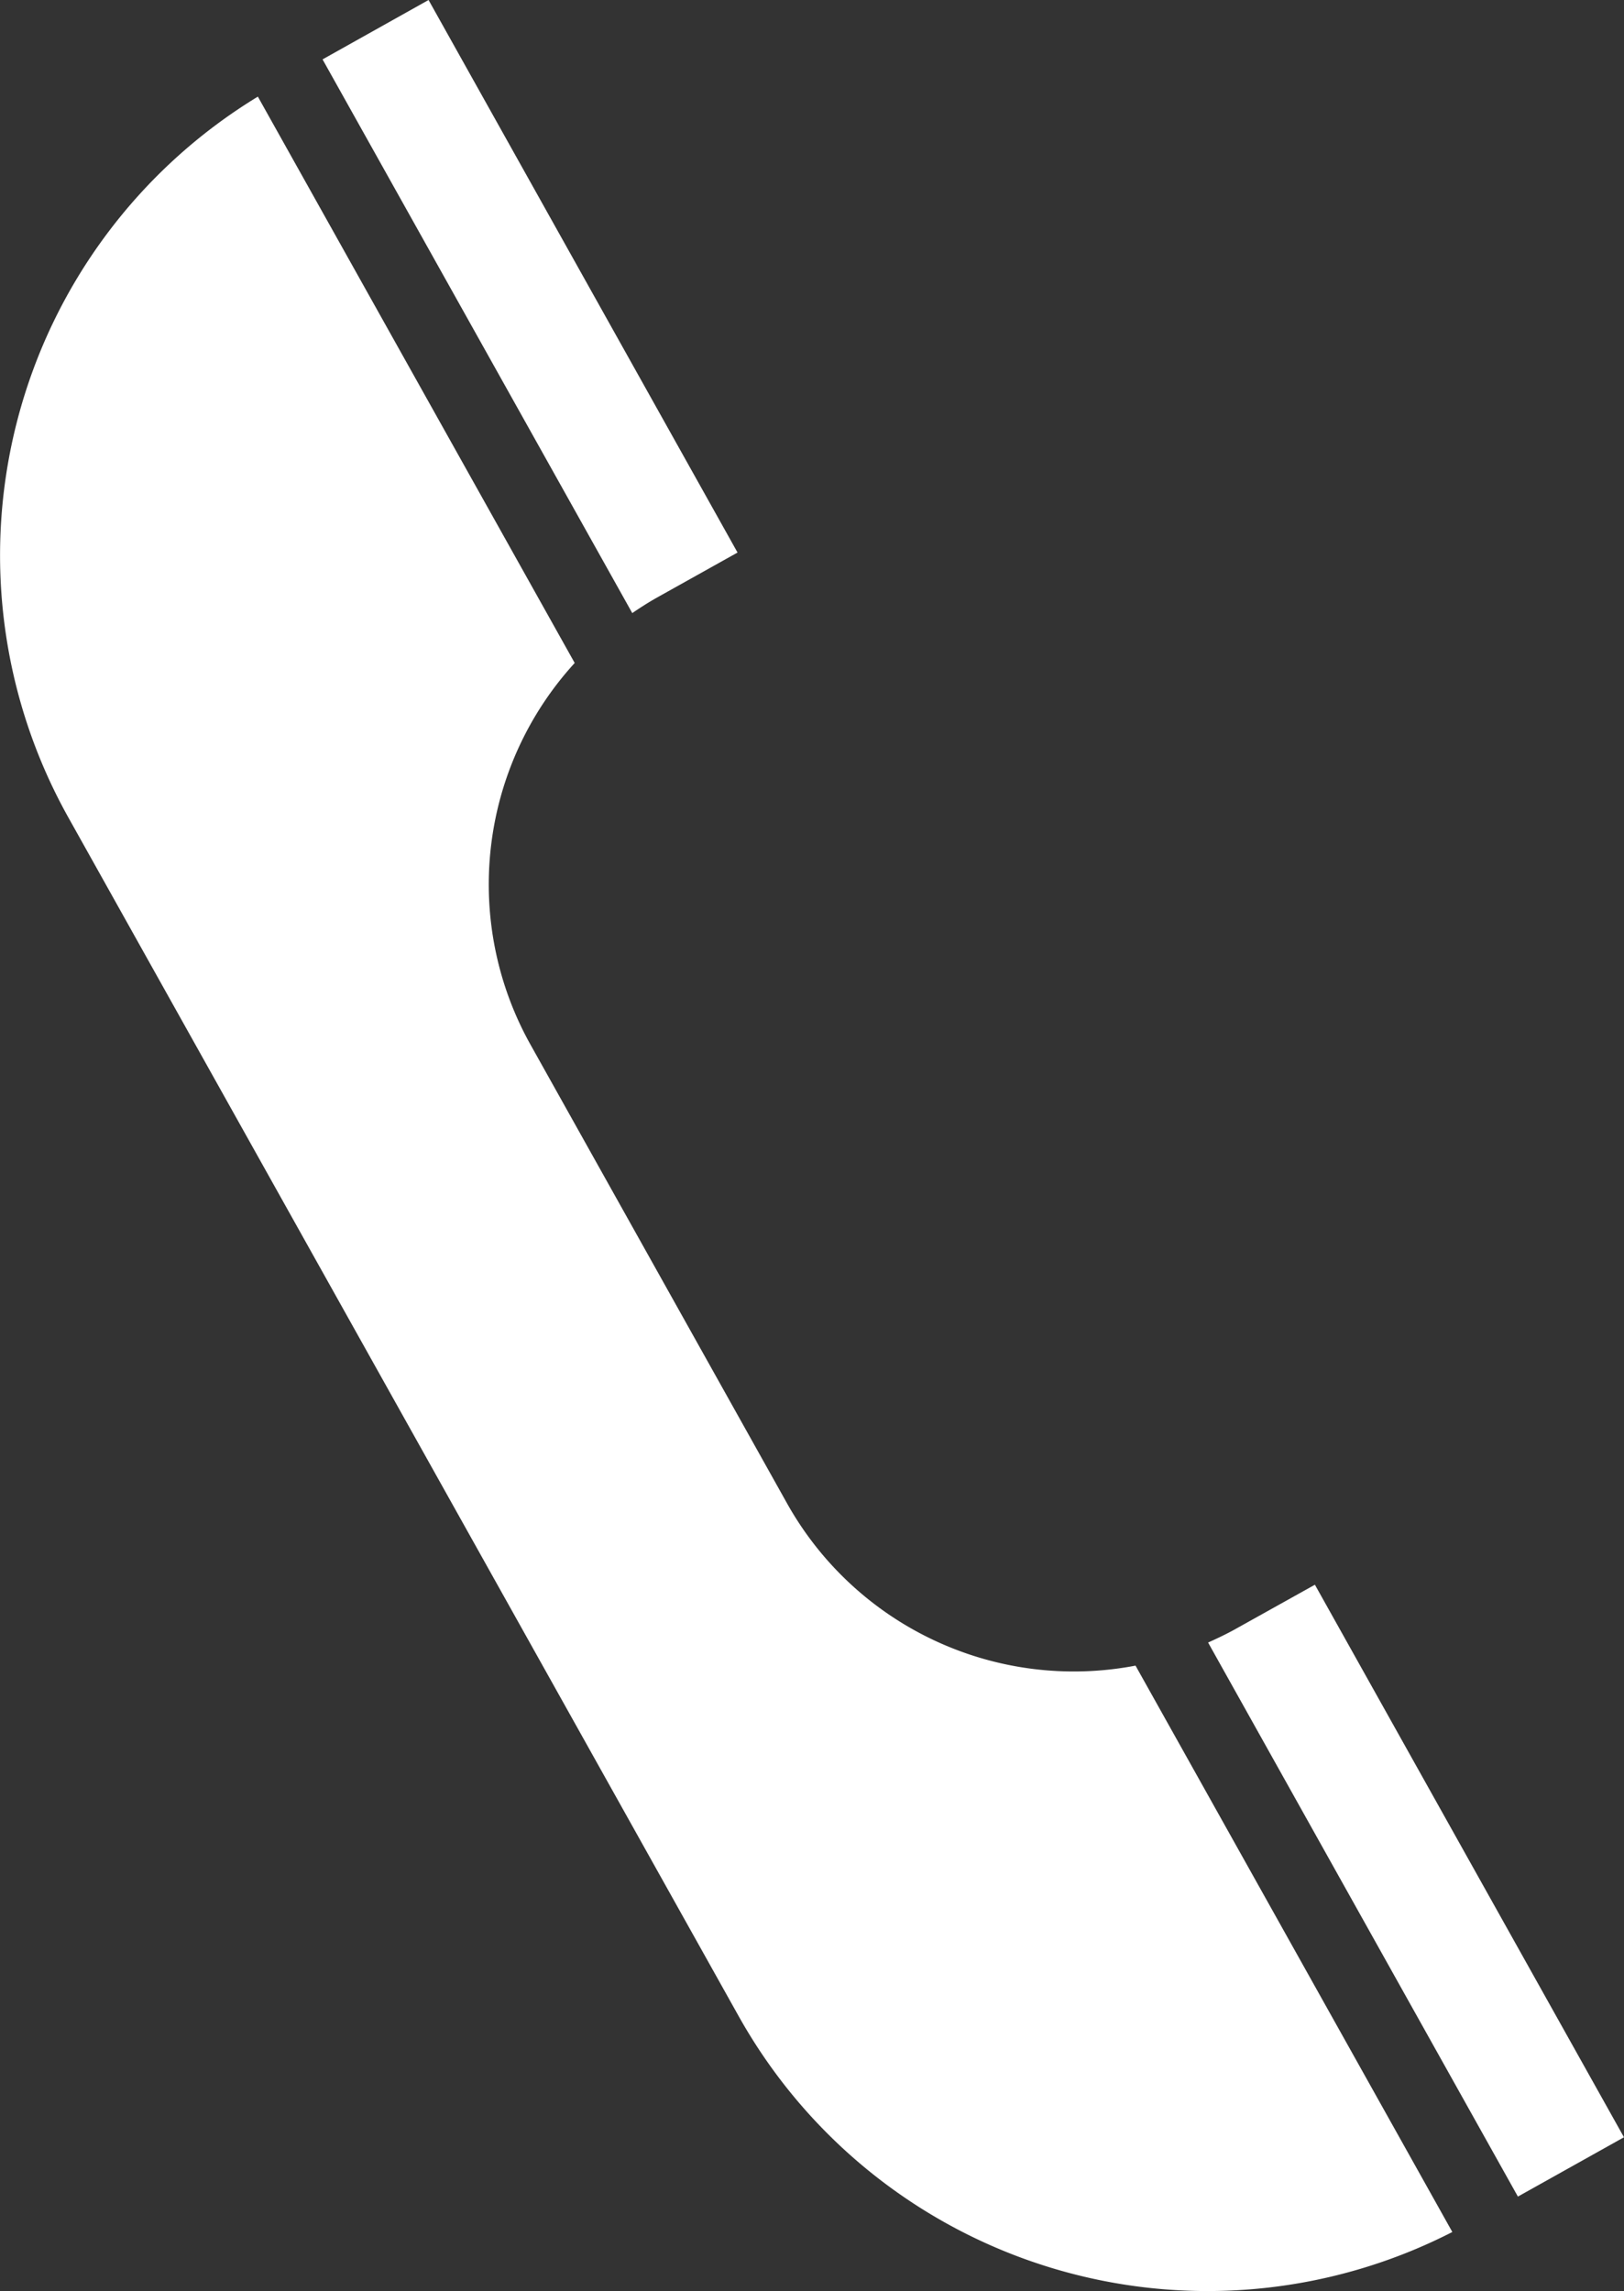 <svg xmlns="http://www.w3.org/2000/svg" width="141.755" height="200" viewBox="0 0 141.755 200" fill="#fff"><rect x="0" y="0" width="141.755" height="200" fill="#333333" stroke="none"/><path d="M1763.191,1679.279l-9.253,5.184,27.034,48.334c.688-.47,1.407-.932,2.153-1.352l7.036-3.933Zm-14.9,8.435a46.884,46.884,0,0,0-16.544,62.92l58.523,104.66a46.89,46.89,0,0,0,62.284,18.823l-27.654-49.441a28.68,28.68,0,0,1-30.413-14.156l-22.4-40.054a28.665,28.665,0,0,1,3.86-33.314Zm92.267,129.9-7.045,3.929c-.749.412-1.512.772-2.278,1.118l27.042,48.364,9.259-5.178Z" transform="translate(-1725.783 -1679.279)"/></svg>